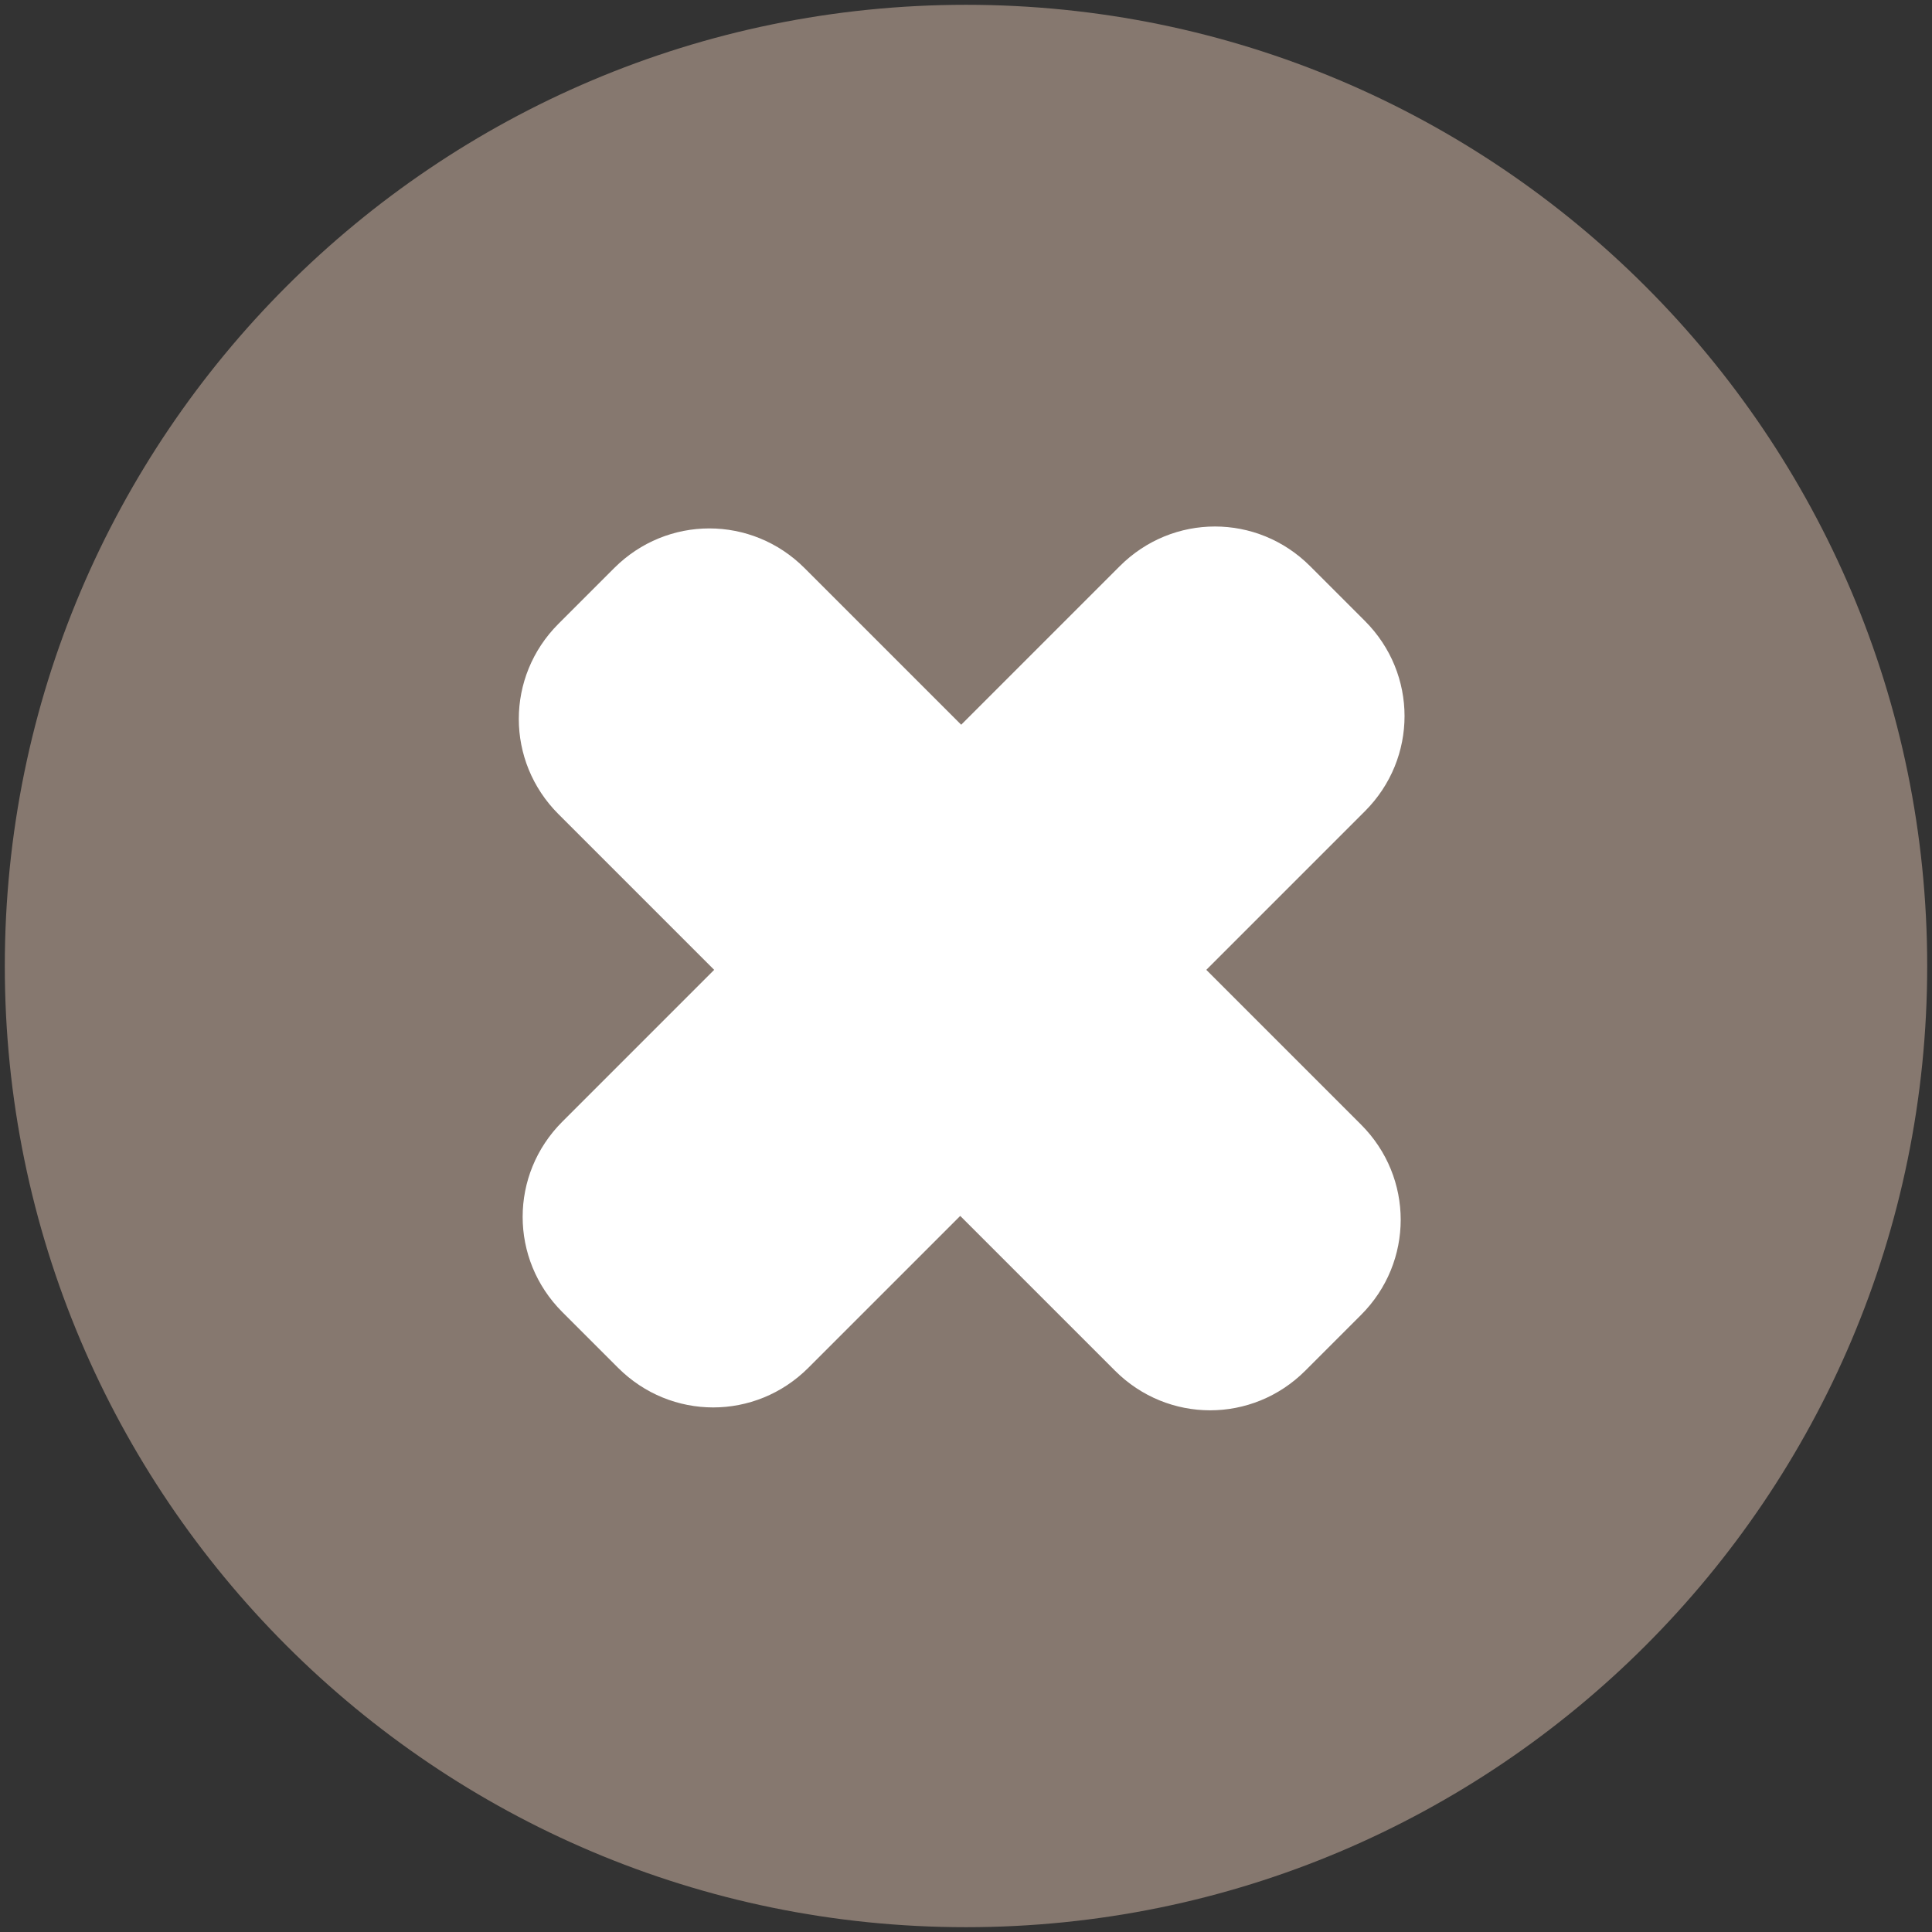 <?xml version="1.0" encoding="utf-8"?>
<!-- Generator: Adobe Illustrator 20.0.0, SVG Export Plug-In . SVG Version: 6.00 Build 0)  -->
<svg version="1.1" id="Layer_1" xmlns="http://www.w3.org/2000/svg" xmlns:xlink="http://www.w3.org/1999/xlink" x="0px" y="0px"
	 viewBox="0 0 201 201" style="enable-background:new 0 0 201 201;" xml:space="preserve">
<rect x="0" y="0" width="201" height="201" fill="#333333" stroke="none"/>
<style type="text/css">
	.st0{fill:#86786F;}
	.st1{fill:#FFFFFF;}
</style>
<title>icon-cross-black-cherry</title>
<desc>Created with Sketch.</desc>
<g id="Page-1_1_">
	<g id="Icons" transform="translate(-311, -444)">
		<g id="Black-cherry-and-white" transform="translate(52, 362)">
			<g id="icon-cross-black-cherry" transform="translate(259, 82)">
				<g id="cross">
					<path id="Stroke-1" class="st0" d="M200.5,100.5c0,55.2-44.8,100-100,100s-100-44.8-100-100s44.8-100,100-100
						S200.5,45.3,200.5,100.5L200.5,100.5L200.5,100.5z"/>
					<path id="Page-1" class="st1" d="M136.3,58.9c-5.5-5.5-14.3-5.5-19.8,0L100,75.4L83.7,59.1c-5.5-5.5-14.3-5.5-19.8,0l-5.8,5.8
						c-5.5,5.5-5.5,14.3,0,19.8l16.2,16.2l-15.8,15.8c-5.5,5.5-5.5,14.3,0,19.8l5.8,5.8c5.5,5.5,14.3,5.5,19.8,0l15.8-15.8
						l16.1,16.1c5.5,5.5,14.3,5.5,19.8,0l5.8-5.8c5.5-5.5,5.5-14.3,0-19.8l-16.1-16.1l16.5-16.5c5.5-5.5,5.5-14.3,0-19.8L136.3,58.9
						L136.3,58.9z"/>
				</g>
			</g>
		</g>
	</g>
</g>
</svg>
